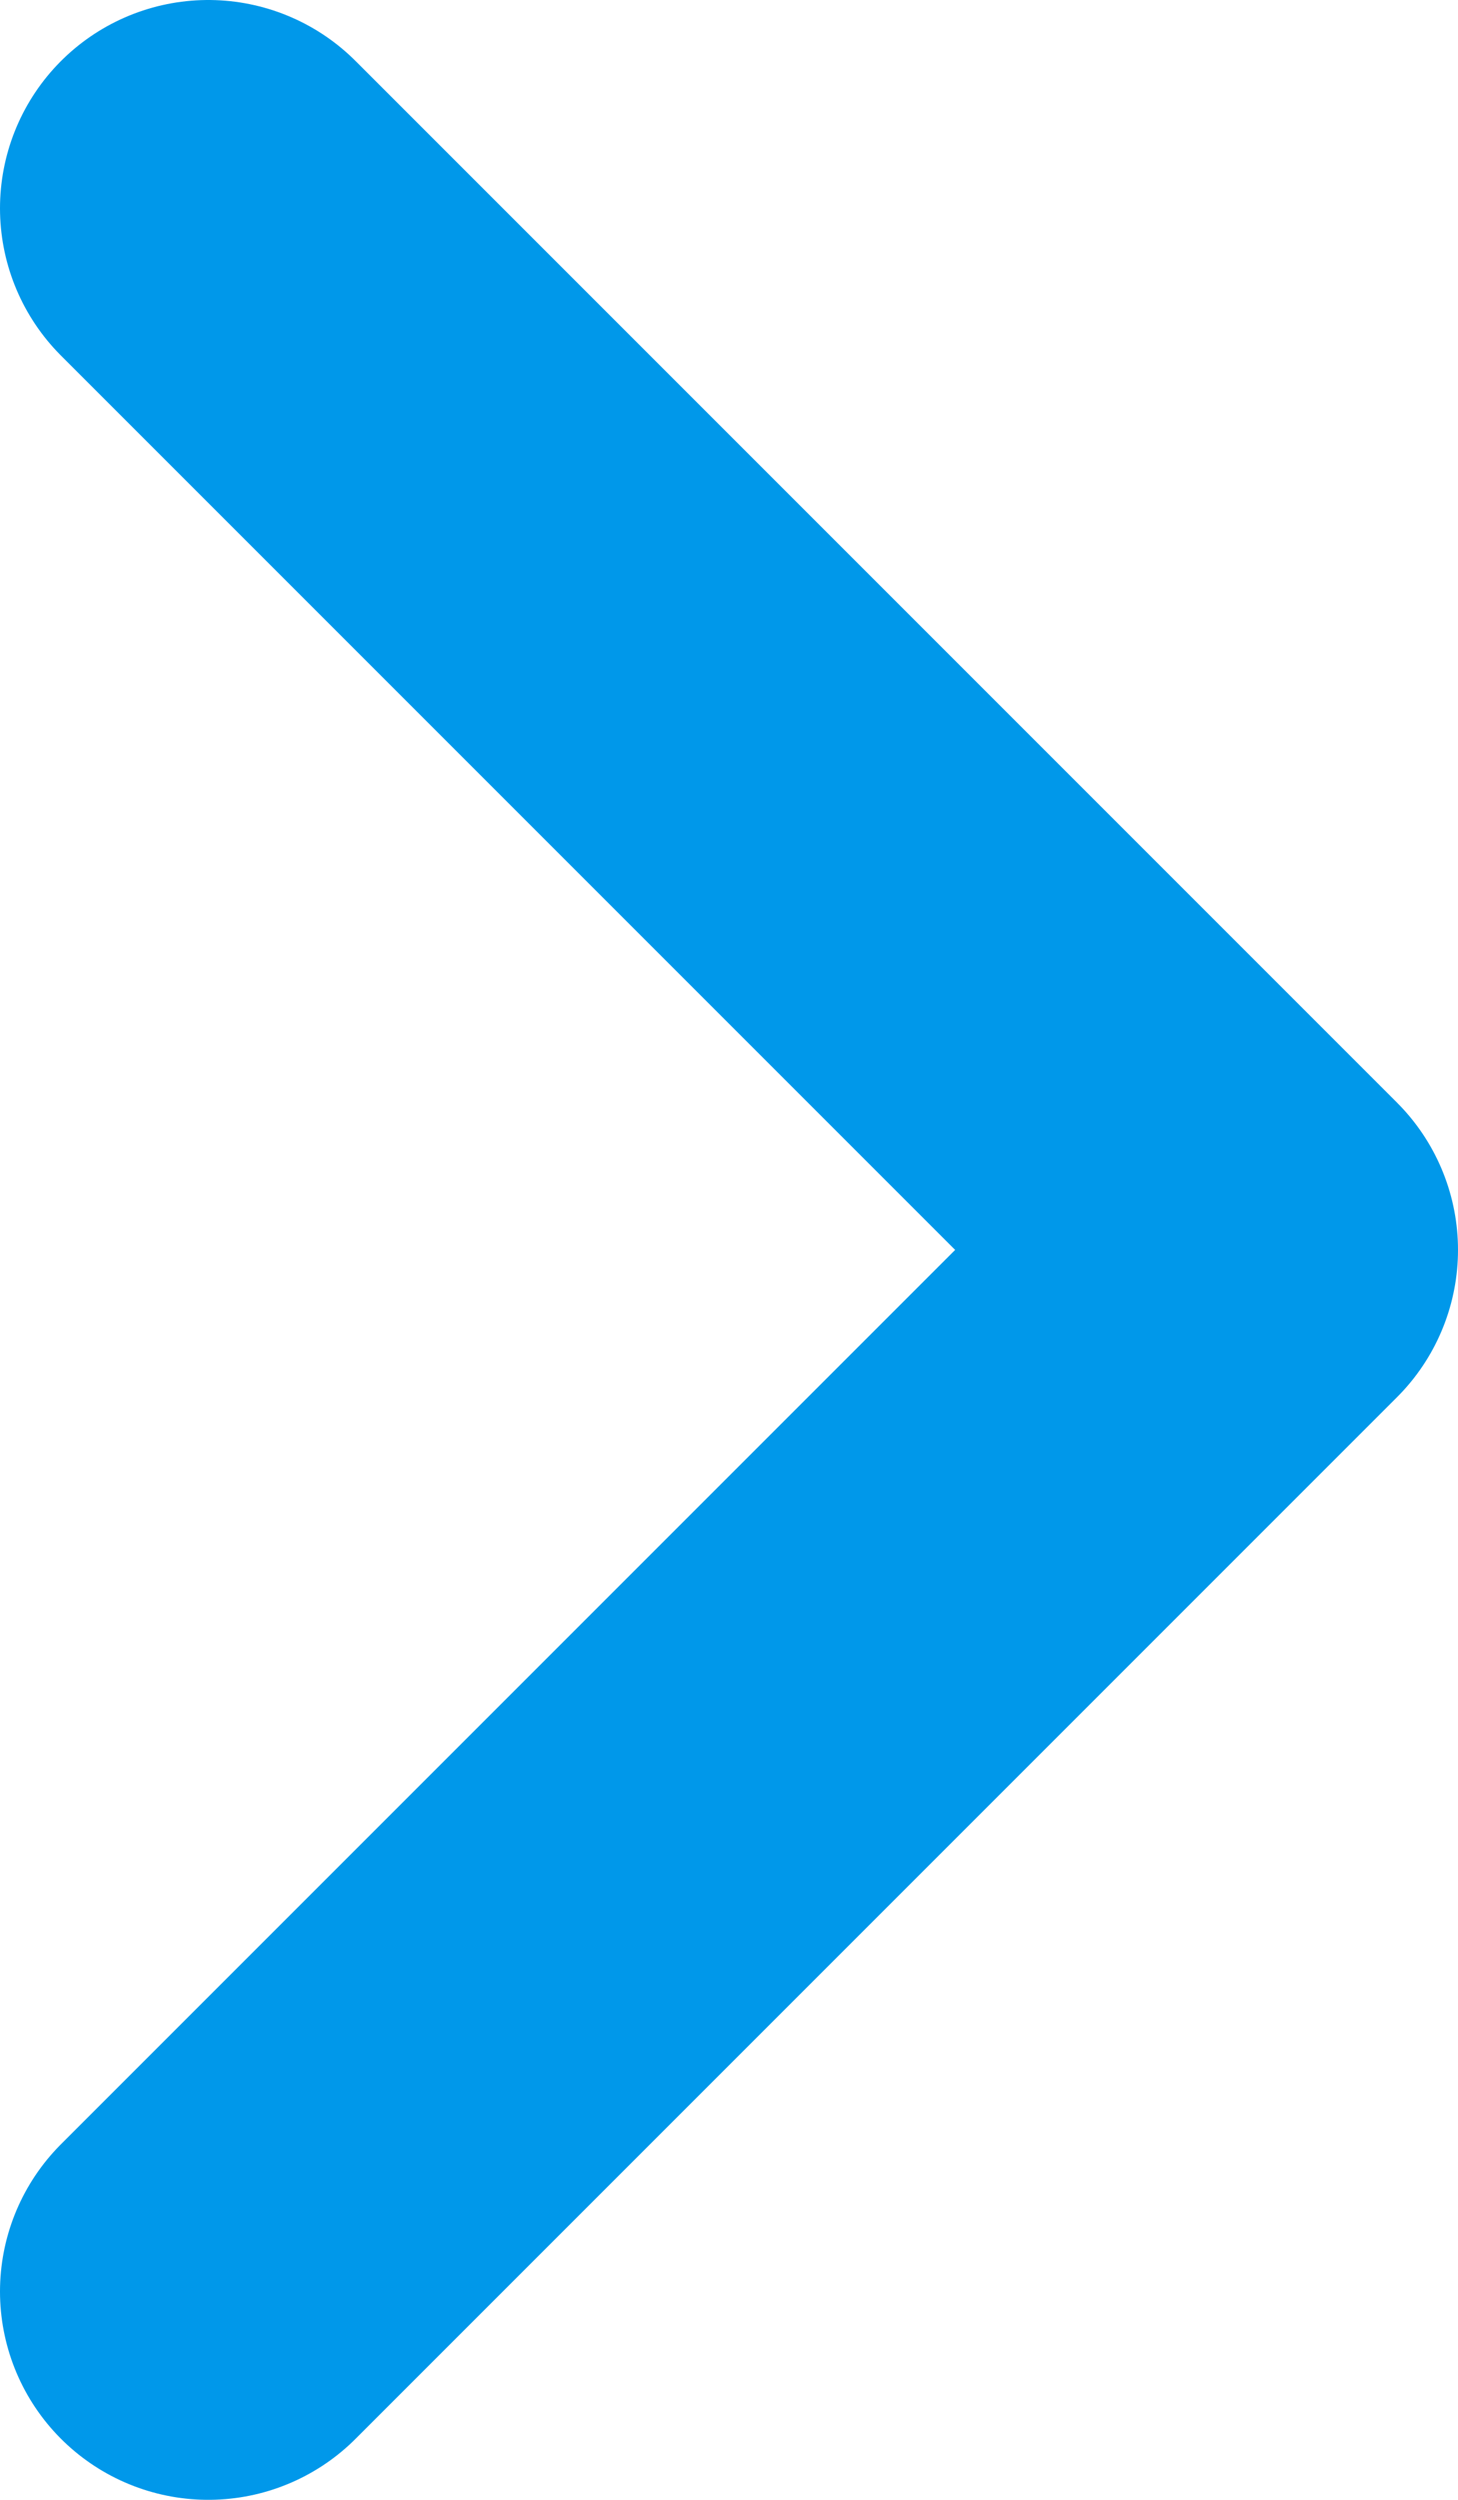 <svg width="7"  height="12" viewBox="0 0 7 12" fill="none" xmlns="http://www.w3.org/2000/svg">
<g clip-path="url(#clip0_2498_5172)">
<path d="M1 1L6 6L1 11" stroke="#0098ea" stroke-width="2" stroke-linecap="round" stroke-linejoin="round"/>
</g>
<defs>
<clipPath id="clip0_2498_5172">
<rect width="7" height="12" fill="white"/>
</clipPath>
</defs>
</svg>
